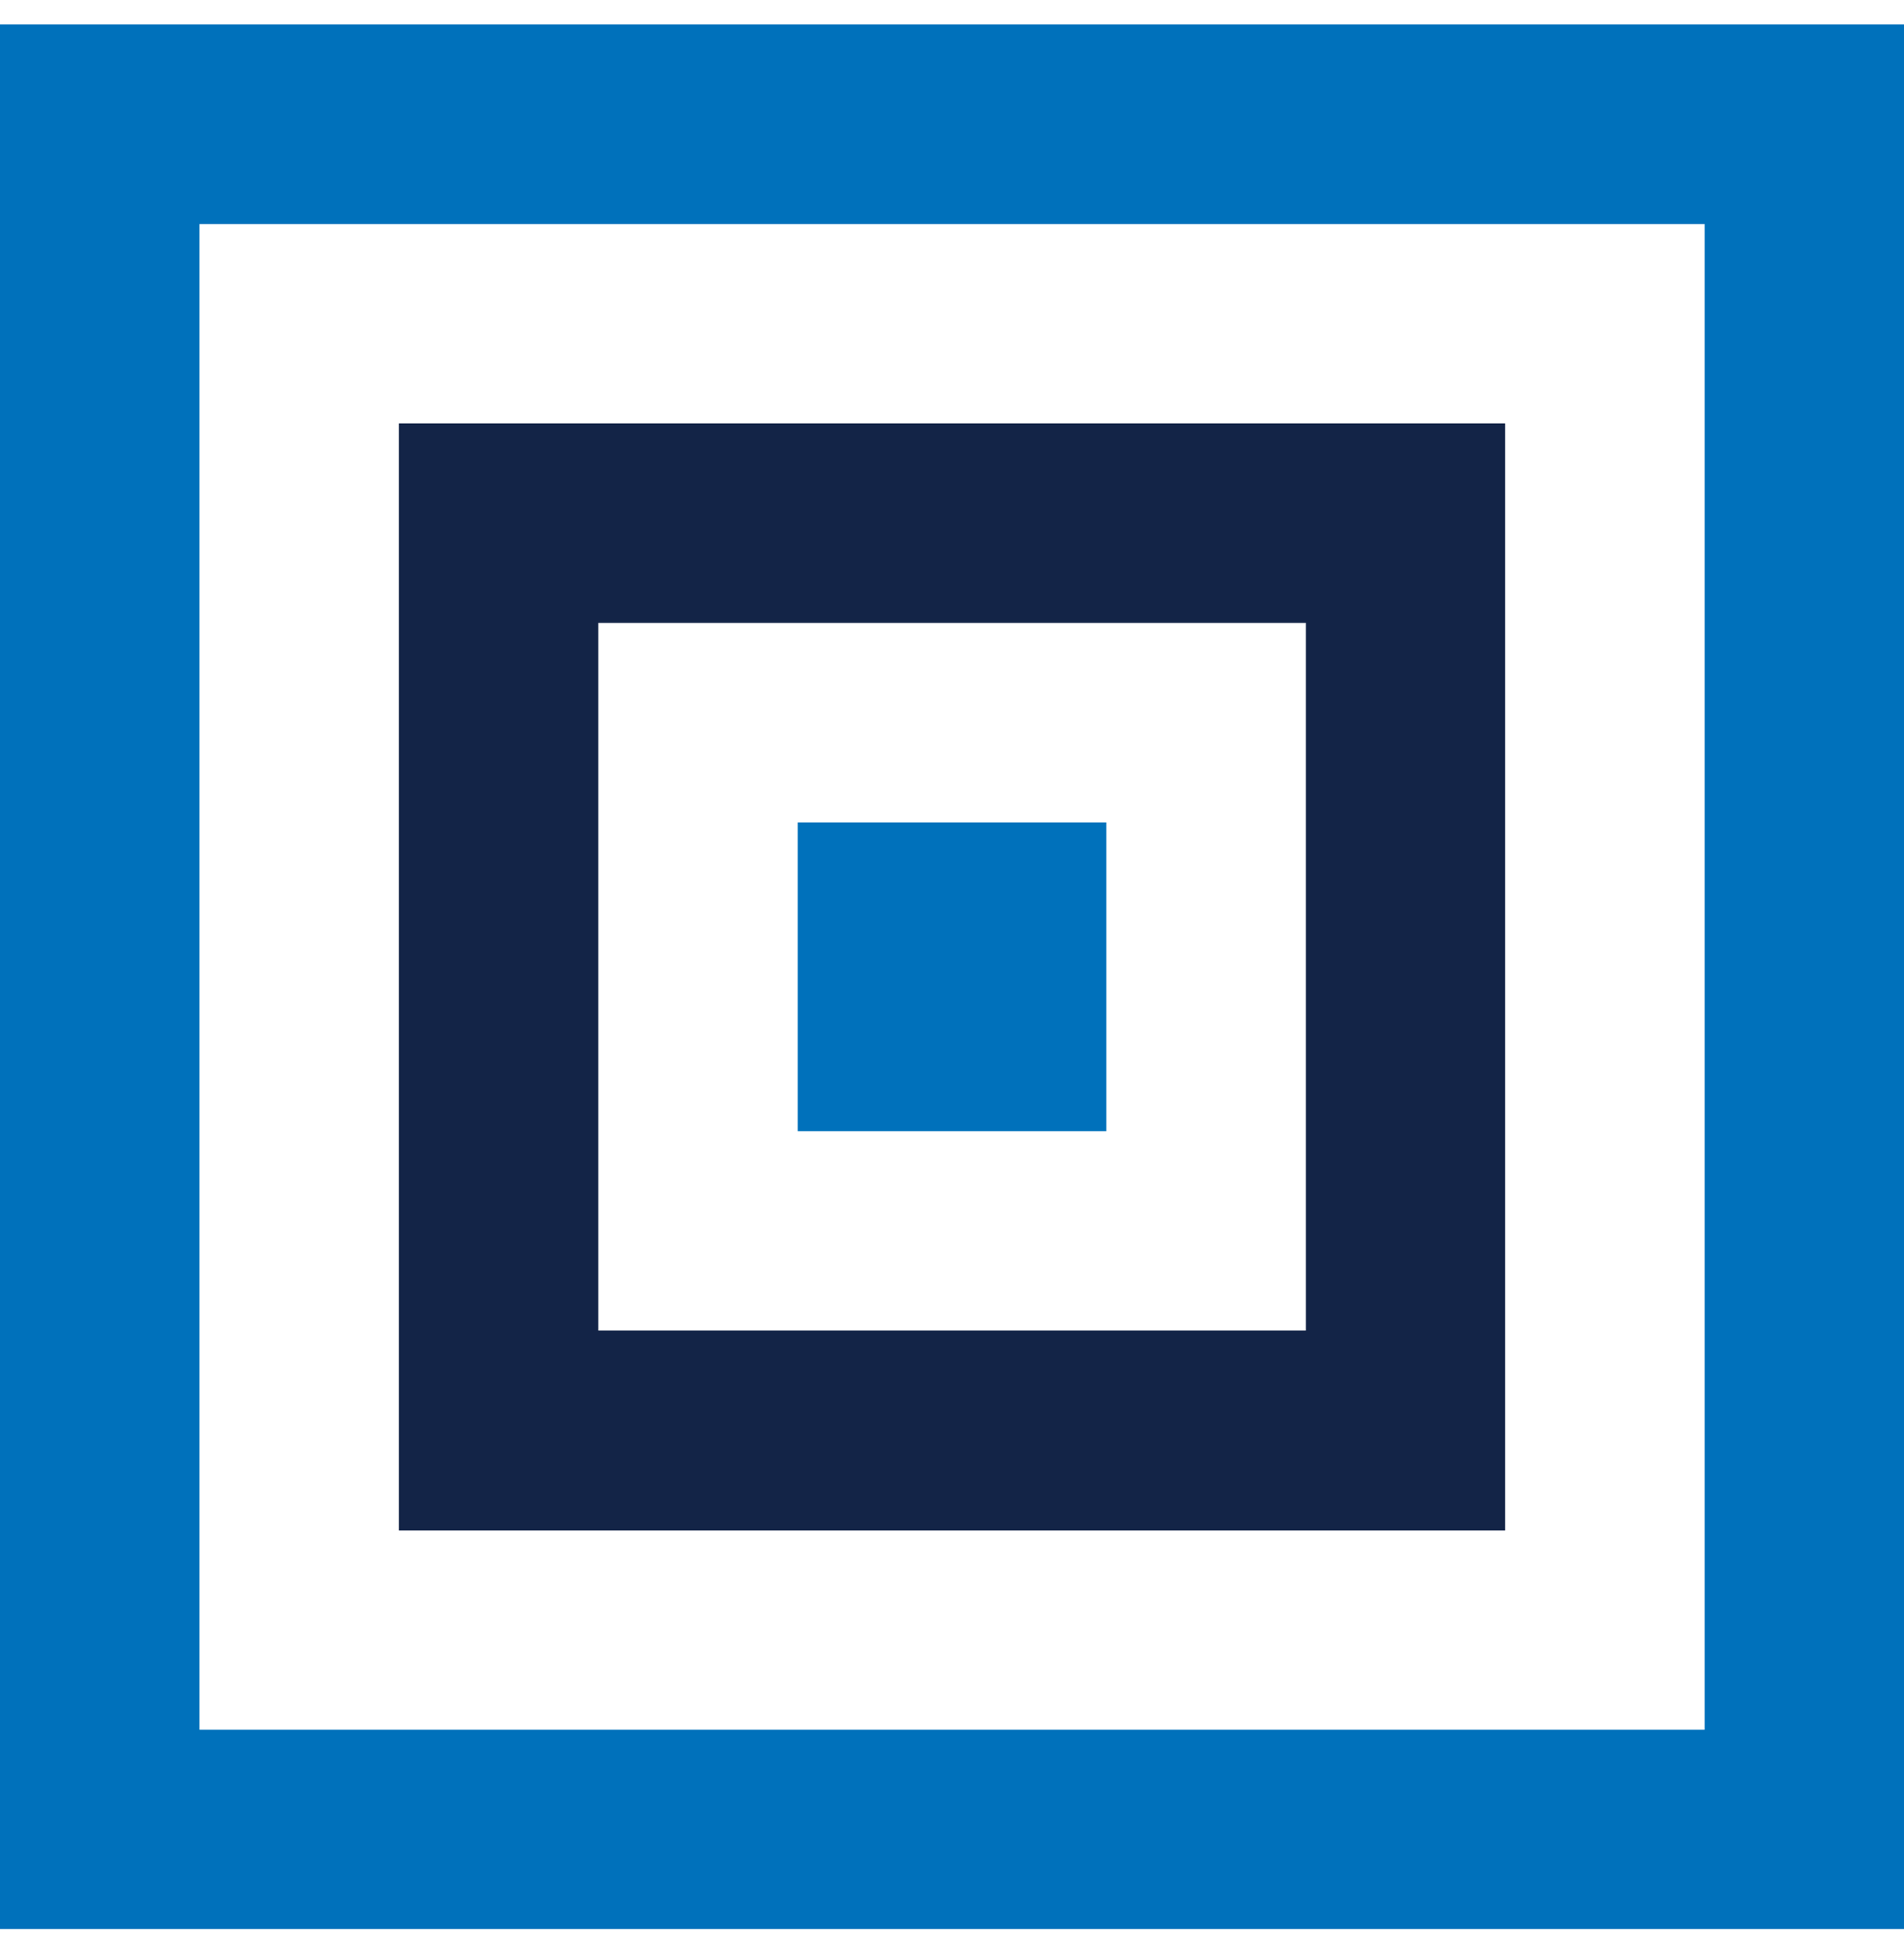 <svg width="44" height="45" viewBox="0 0 44 45" fill="none" xmlns="http://www.w3.org/2000/svg">
<path d="M0 0.566V44.566H44V0.566H0ZM39.393 39.96H4.61V5.177H39.393V39.96Z" fill="#0071BB"/>
<path d="M34.783 9.781H9.217V35.359H34.783V9.781ZM30.177 30.738H13.827V14.391H30.177V30.738Z" fill="#132447"/>
<path d="M25.567 19H18.434V26.133H25.567V19Z" fill="#0071BB"/>
</svg>

